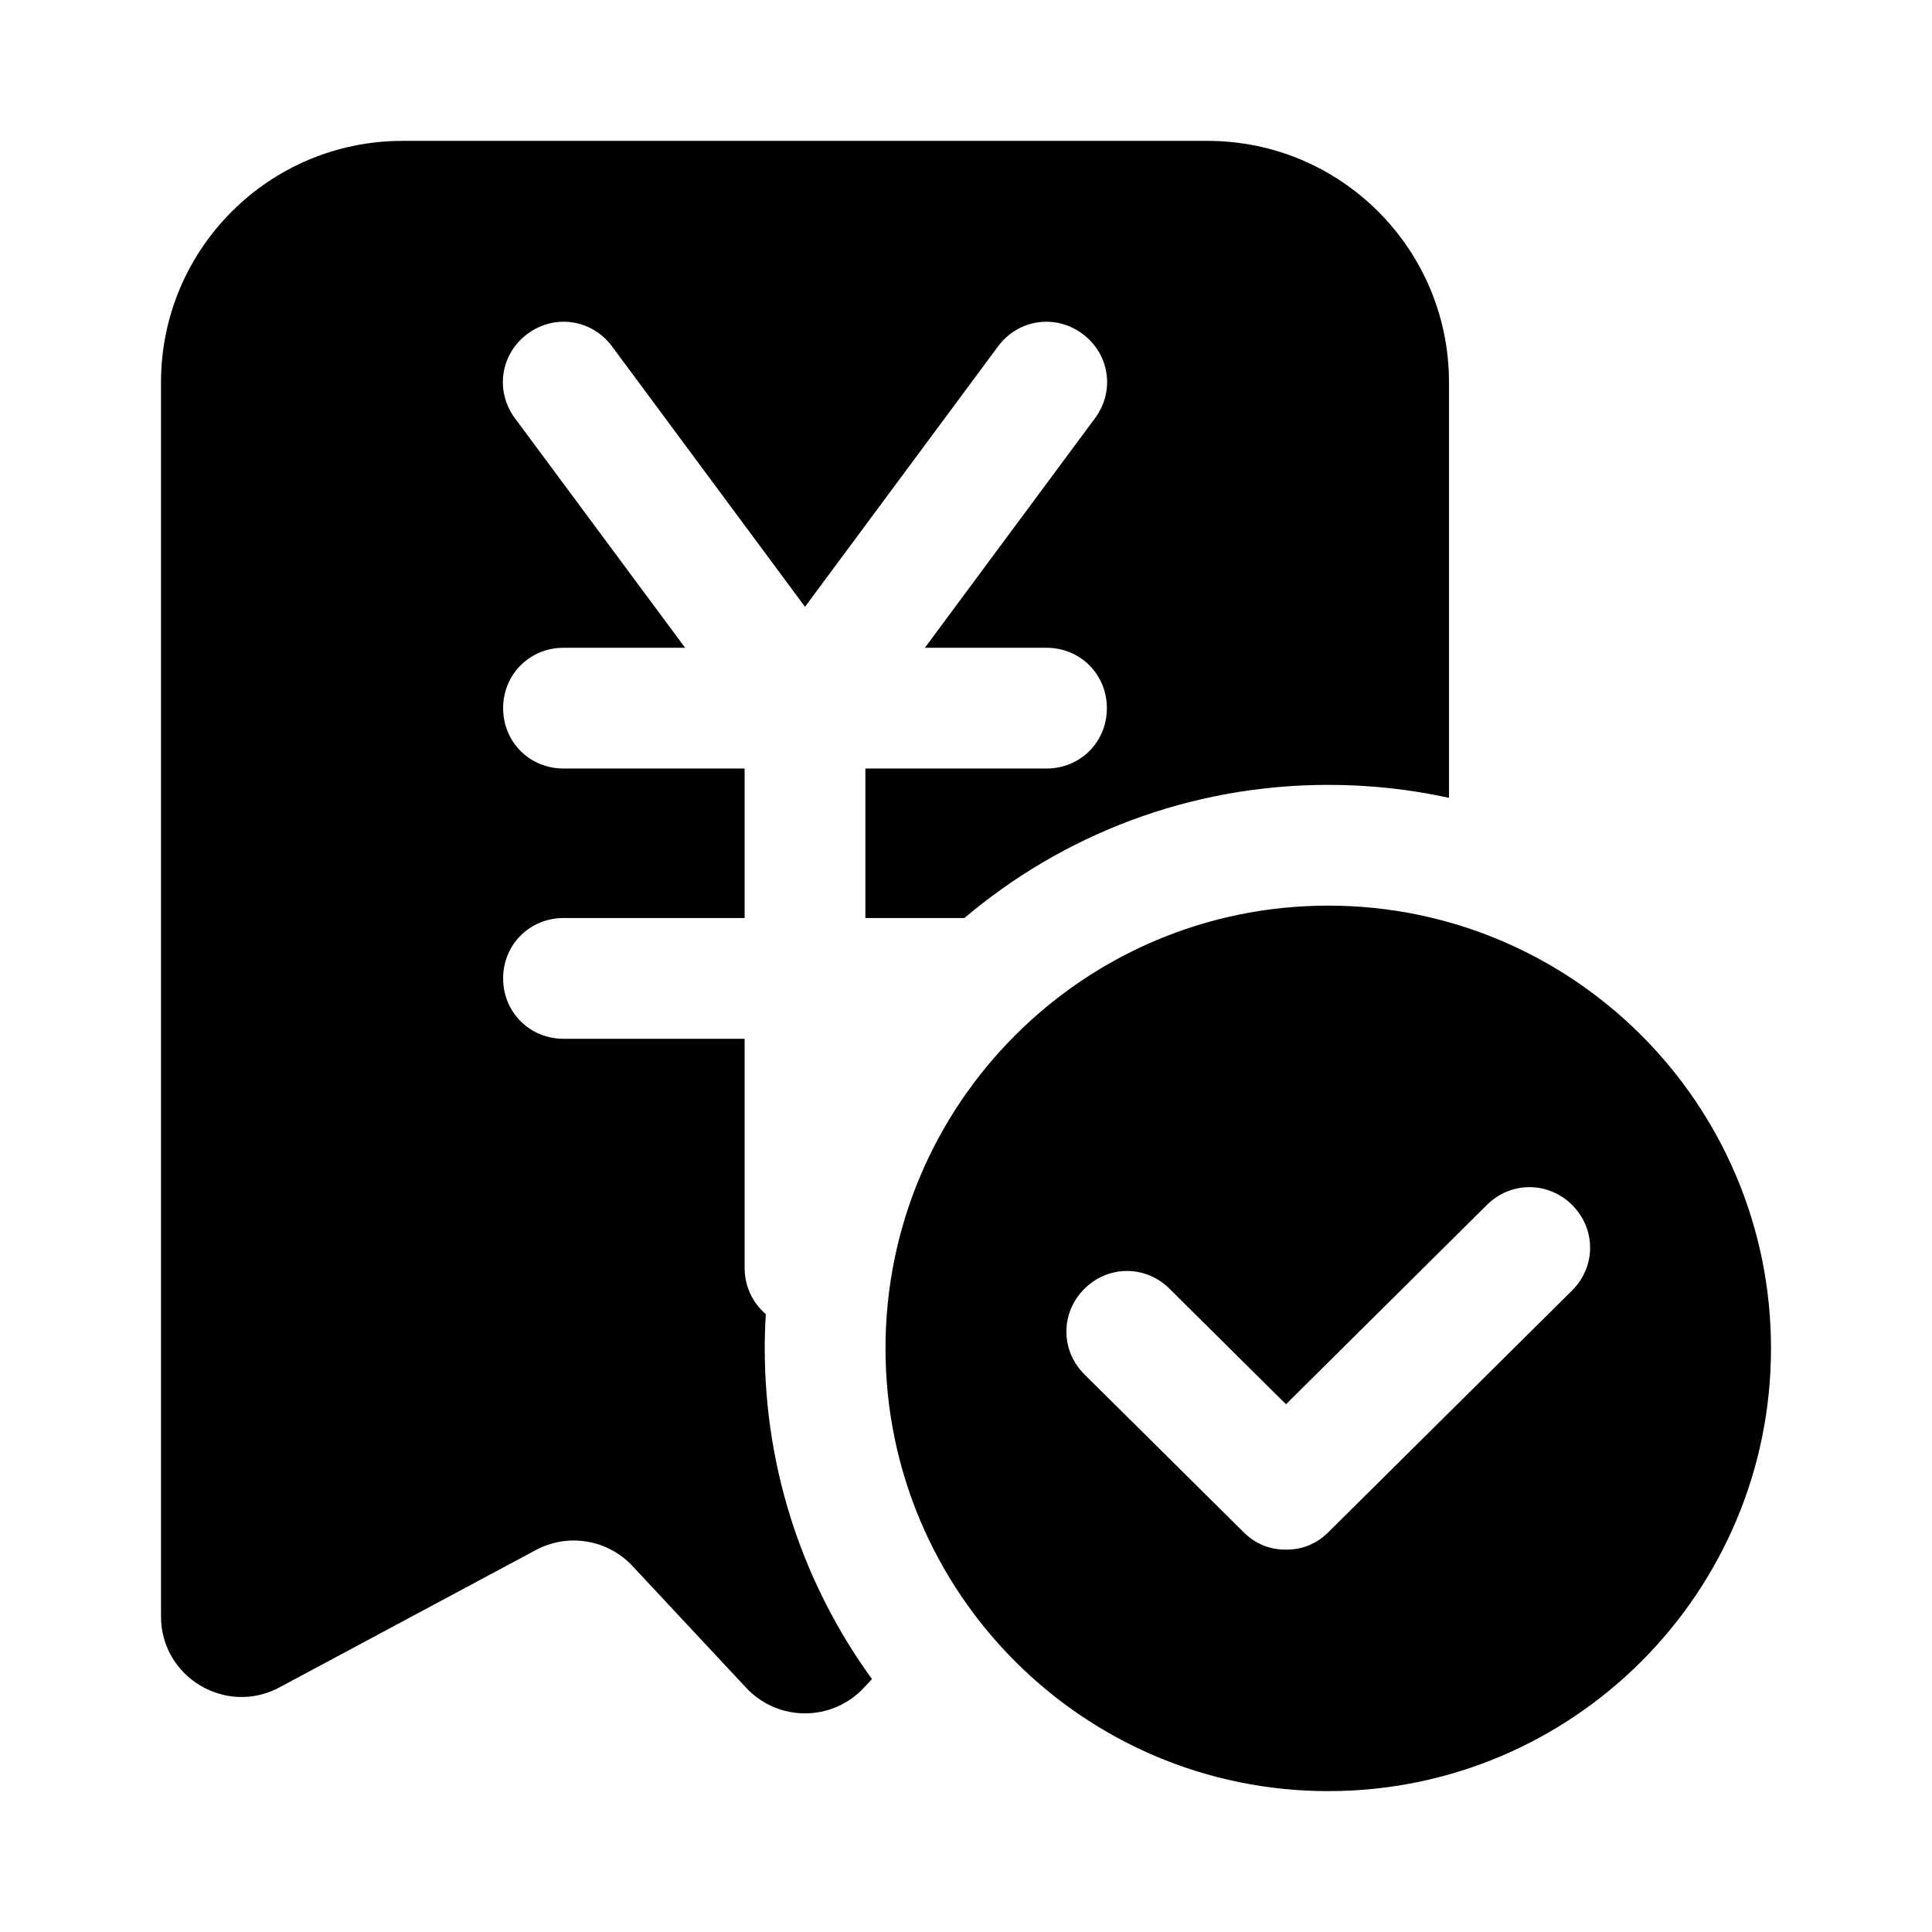 <svg viewBox="0 0 24 24" xmlns="http://www.w3.org/2000/svg"
	xmlns:xlink="http://www.w3.org/1999/xlink">
	<g clip-path="url(#clip131_1901)">
		<path id="矢量 177"
			d="M15 1.75L5 1.75C3.343 1.75 2 3.093 2 4.75L2 20.079C2 20.835 2.806 21.318 3.472 20.961L6.655 19.256C7.055 19.041 7.549 19.123 7.858 19.455L9.269 20.966C9.664 21.39 10.336 21.39 10.731 20.966L10.832 20.858C9.994 19.704 9.5 18.285 9.5 16.75C9.5 16.606 9.504 16.465 9.513 16.324C9.351 16.187 9.25 15.982 9.25 15.749L9.25 12.904L7 12.904C6.58 12.904 6.25 12.574 6.25 12.154C6.25 11.734 6.58 11.404 7 11.404L9.25 11.404L9.25 9.547L7 9.547C6.58 9.547 6.25 9.217 6.25 8.797C6.25 8.377 6.58 8.047 7 8.047L8.511 8.047L6.397 5.196C6.147 4.859 6.216 4.397 6.553 4.147C6.891 3.897 7.352 3.966 7.603 4.303L10 7.538L12.398 4.303C12.648 3.966 13.109 3.897 13.447 4.147C13.784 4.397 13.853 4.859 13.602 5.196L11.489 8.047L13 8.047C13.42 8.047 13.75 8.377 13.75 8.797C13.75 9.217 13.42 9.547 13 9.547L10.75 9.547L10.75 11.404L11.98 11.404C13.2 10.372 14.777 9.75 16.5 9.75C17.015 9.75 17.517 9.805 18 9.911L18 4.75C18 3.093 16.657 1.75 15 1.75ZM11 16.75C11 13.712 13.462 11.25 16.5 11.25C19.538 11.25 22 13.712 22 16.75C22 19.787 19.538 22.25 16.5 22.25C13.462 22.25 11 19.787 11 16.75ZM16.503 19.032L19.528 16.032C19.826 15.737 19.828 15.27 19.533 14.972C19.237 14.674 18.77 14.672 18.472 14.967L15.975 17.444L14.528 16.009C14.23 15.713 13.763 15.715 13.467 16.014C13.172 16.312 13.174 16.779 13.472 17.074L15.447 19.032C15.52 19.105 15.6 19.159 15.688 19.196C15.776 19.232 15.872 19.25 15.975 19.25C16.078 19.25 16.173 19.232 16.261 19.196C16.349 19.159 16.43 19.105 16.503 19.032Z"
			fill-opacity="1" fill-rule="evenodd" />
	</g>
</svg>